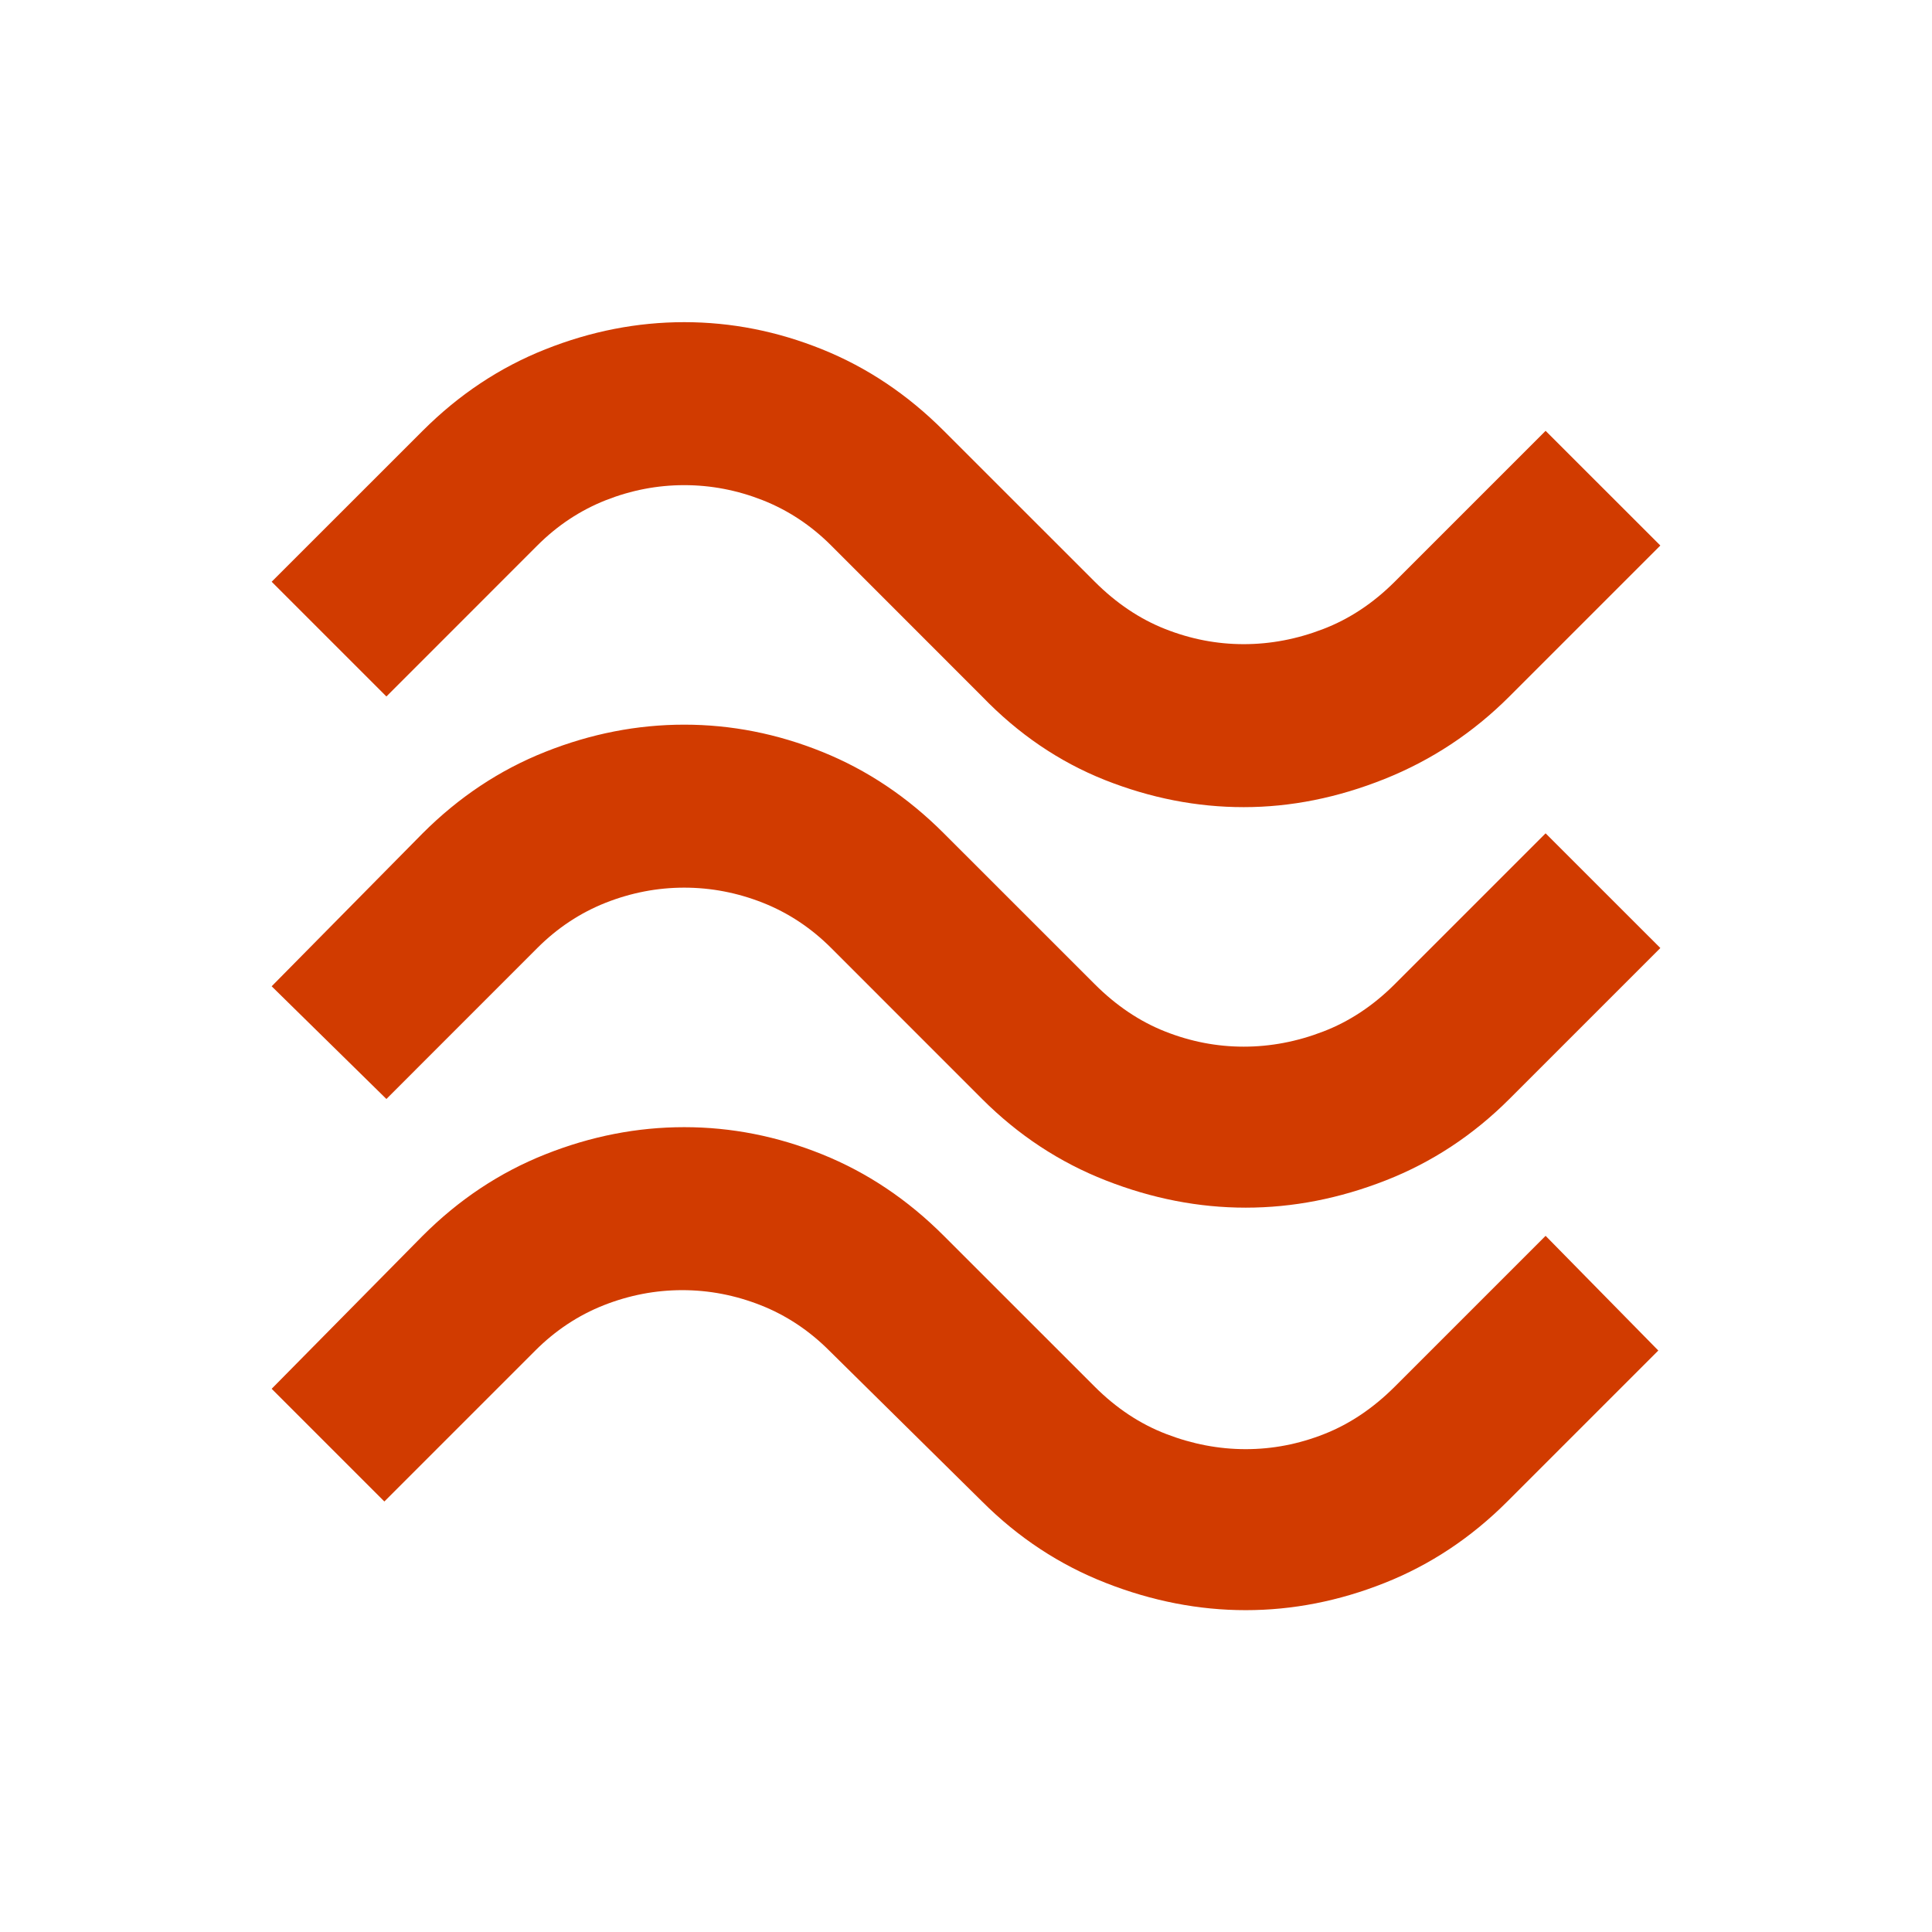 <svg width="36" height="36" viewBox="0 0 36 36" fill="none" xmlns="http://www.w3.org/2000/svg">
<mask id="mask0_3755_52489" style="mask-type:alpha" maskUnits="userSpaceOnUse" x="0" y="0" width="36" height="37">
<rect y="0.003" width="36" height="36" fill="#D9D9D9"/>
</mask>
<g mask="url(#mask0_3755_52489)">
<path d="M28.125 12.978C27.45 13.653 26.675 14.165 25.8 14.515C24.925 14.865 24.05 15.04 23.175 15.04C22.3 15.04 21.438 14.871 20.587 14.534C19.738 14.196 18.975 13.678 18.3 12.978L15.488 10.165C15.113 9.79 14.688 9.509 14.213 9.321C13.738 9.134 13.25 9.04 12.75 9.04C12.25 9.04 11.762 9.134 11.287 9.321C10.812 9.509 10.387 9.79 10.012 10.165L7.2 12.978L5.062 10.84L7.875 8.028C8.55 7.353 9.312 6.846 10.162 6.509C11.012 6.171 11.875 6.003 12.75 6.003C13.625 6.003 14.481 6.171 15.319 6.509C16.156 6.846 16.913 7.353 17.587 8.028L20.4 10.84C20.8 11.24 21.238 11.534 21.712 11.721C22.188 11.909 22.675 12.003 23.175 12.003C23.675 12.003 24.169 11.909 24.656 11.721C25.144 11.534 25.587 11.24 25.988 10.84L28.8 8.028L30.938 10.165L28.125 12.978ZM28.125 20.478C27.45 21.153 26.681 21.659 25.819 21.996C24.956 22.334 24.087 22.503 23.212 22.503C22.337 22.503 21.469 22.334 20.606 21.996C19.744 21.659 18.975 21.153 18.3 20.478L15.488 17.665C15.113 17.29 14.688 17.009 14.213 16.821C13.738 16.634 13.25 16.54 12.75 16.54C12.25 16.54 11.762 16.634 11.287 16.821C10.812 17.009 10.387 17.29 10.012 17.665L7.2 20.478L5.062 18.378L7.875 15.528C8.55 14.853 9.312 14.346 10.162 14.009C11.012 13.671 11.875 13.503 12.75 13.503C13.625 13.503 14.481 13.671 15.319 14.009C16.156 14.346 16.913 14.853 17.587 15.528L20.4 18.34C20.8 18.74 21.238 19.034 21.712 19.221C22.188 19.409 22.675 19.503 23.175 19.503C23.675 19.503 24.169 19.409 24.656 19.221C25.144 19.034 25.587 18.74 25.988 18.34L28.8 15.528L30.938 17.665L28.125 20.478ZM28.087 27.978C27.413 28.653 26.65 29.159 25.8 29.496C24.95 29.834 24.087 30.003 23.212 30.003C22.337 30.003 21.469 29.834 20.606 29.496C19.744 29.159 18.975 28.653 18.3 27.978L15.45 25.165C15.075 24.79 14.65 24.509 14.175 24.321C13.7 24.134 13.213 24.04 12.713 24.04C12.213 24.04 11.725 24.134 11.25 24.321C10.775 24.509 10.35 24.79 9.975 25.165L7.162 27.978L5.062 25.878L7.875 23.028C8.55 22.353 9.312 21.846 10.162 21.509C11.012 21.171 11.875 21.003 12.75 21.003C13.625 21.003 14.481 21.171 15.319 21.509C16.156 21.846 16.913 22.353 17.587 23.028L20.4 25.84C20.8 26.24 21.244 26.534 21.731 26.721C22.219 26.909 22.712 27.003 23.212 27.003C23.712 27.003 24.2 26.909 24.675 26.721C25.15 26.534 25.587 26.24 25.988 25.84L28.8 23.028L30.9 25.165L28.087 27.978Z" fill="#D13B00"/>
</g>
</svg>
